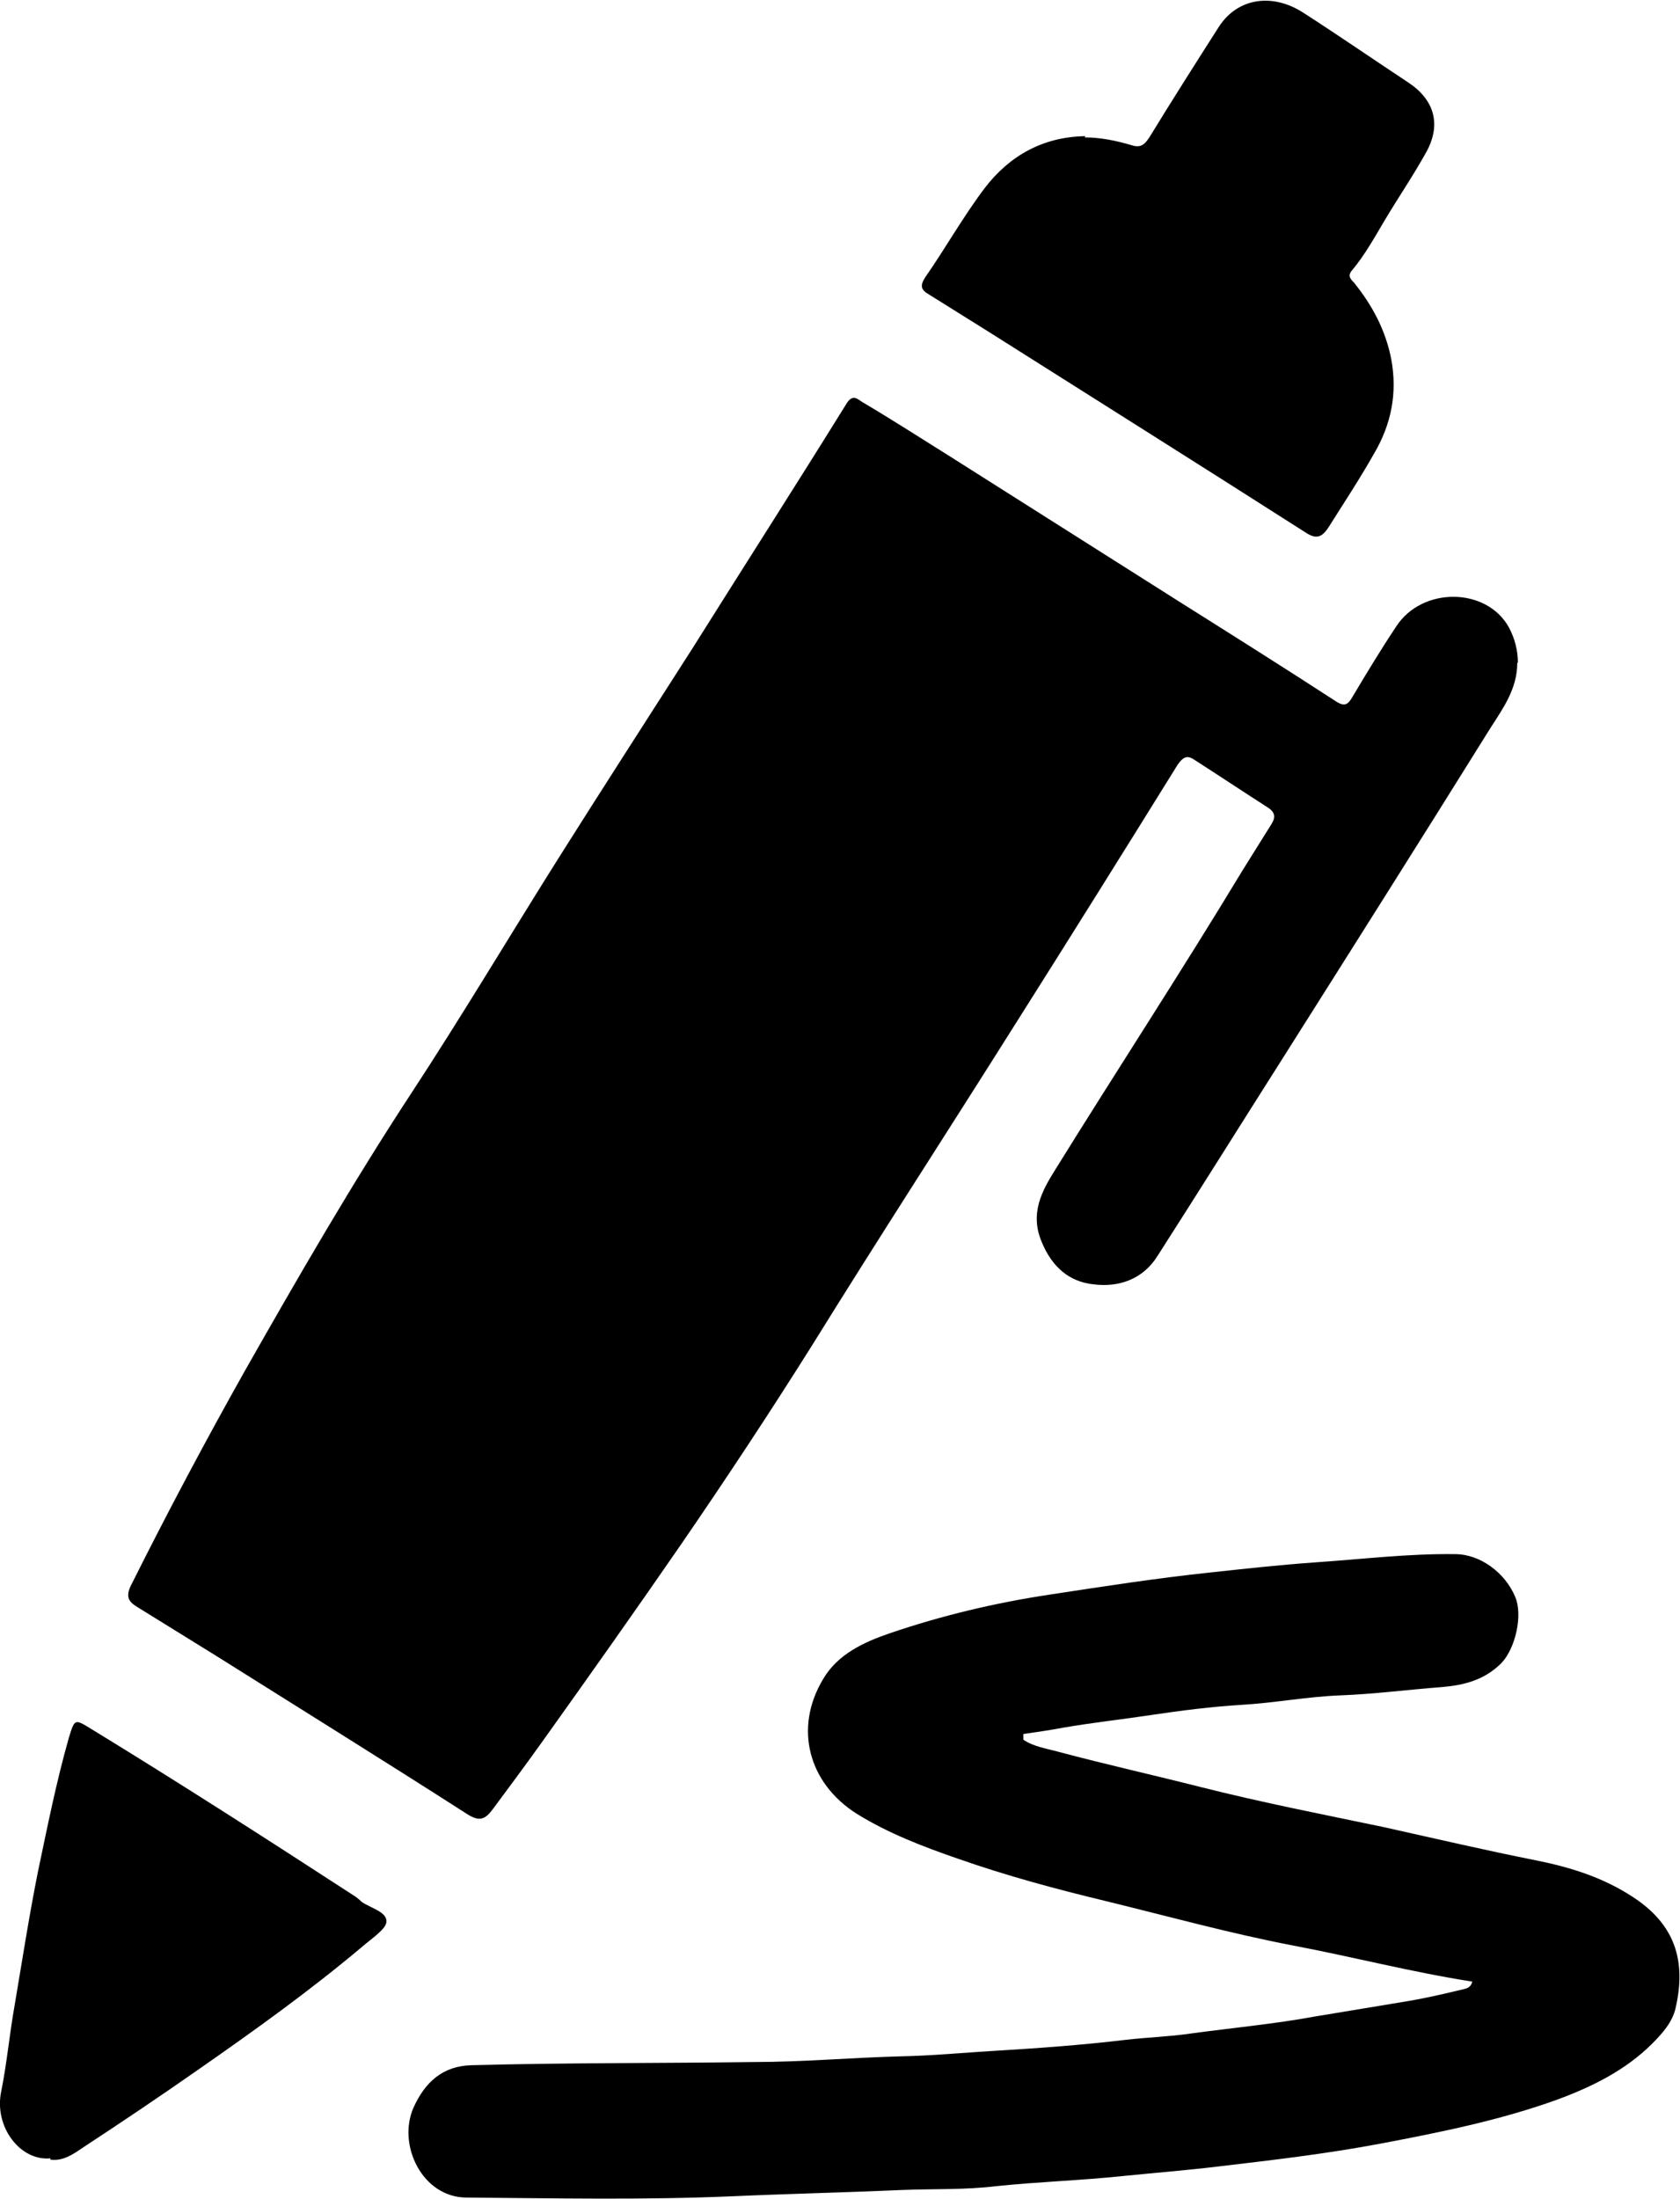 <?xml version="1.0" encoding="UTF-8"?>
<svg id="Layer_2" data-name="Layer 2" xmlns="http://www.w3.org/2000/svg" viewBox="0 0 26.53 34.72">
  <g id="Layer_1-2" data-name="Layer 1">
    <g>
      <path d="m23.96,10.47c0,.4-.22.71-.42,1.02-1.09,1.75-2.19,3.49-3.29,5.23-.66,1.04-1.31,2.08-1.97,3.11-.23.37-.61.5-1.01.45-.39-.04-.66-.28-.82-.67-.19-.45,0-.8.22-1.15.98-1.58,2-3.14,2.96-4.73.15-.24.3-.48.45-.72.07-.11.05-.19-.06-.26-.39-.25-.78-.51-1.17-.76-.11-.07-.17-.03-.25.08-.85,1.37-1.7,2.73-2.56,4.09-1.07,1.7-2.16,3.38-3.22,5.09-.66,1.05-1.34,2.08-2.04,3.1-.73,1.06-1.48,2.12-2.23,3.17-.25.35-.51.7-.77,1.05-.12.16-.21.2-.41.07-1.31-.84-2.63-1.66-3.95-2.49-.42-.26-.84-.52-1.26-.78-.13-.08-.18-.16-.09-.34.57-1.14,1.17-2.27,1.8-3.39.84-1.48,1.69-2.95,2.62-4.37.8-1.22,1.55-2.48,2.33-3.72.7-1.11,1.41-2.21,2.12-3.32.81-1.29,1.63-2.57,2.43-3.86.1-.16.18-.06.25-.02.49.29.97.6,1.45.9,1.2.76,2.4,1.52,3.6,2.28.81.51,1.62,1.02,2.42,1.54.15.1.2.05.27-.07.22-.37.45-.75.69-1.11.41-.63,1.43-.62,1.78.02.09.17.14.36.14.55Z"/>
      <path d="m16.16,27.47c.16.11.37.14.55.19.75.2,1.51.37,2.26.56.95.24,1.92.43,2.88.63.81.18,1.62.37,2.43.53.54.11,1.04.27,1.5.57.68.44.85,1.02.68,1.76-.05.22-.21.4-.37.56-.42.42-.95.68-1.49.88-.91.33-1.86.52-2.81.7-.85.16-1.71.26-2.56.36-.5.06-1,.1-1.5.15-.66.07-1.33.09-2,.16-.49.06-.98.04-1.48.06-.9.04-1.8.06-2.7.1-1.39.06-2.79.03-4.18.02-.7,0-1.1-.83-.84-1.42.18-.4.46-.66.92-.67,1.48-.04,2.96-.03,4.44-.05.78,0,1.56-.07,2.33-.09.51-.01,1.02-.06,1.53-.09.67-.04,1.35-.09,2.02-.17.34-.04.69-.05,1.03-.1.66-.09,1.32-.15,1.97-.27.48-.08.97-.16,1.45-.24.3-.05.6-.12.89-.19.05-.01.12-.03.14-.12-.96-.15-1.88-.39-2.83-.57-.99-.19-1.97-.46-2.95-.7-.79-.19-1.57-.4-2.34-.67-.55-.19-1.1-.4-1.6-.71-.76-.48-1-1.35-.53-2.13.23-.39.64-.58,1.05-.72.82-.28,1.66-.48,2.52-.61.85-.13,1.69-.26,2.54-.35.55-.06,1.1-.12,1.66-.16.74-.05,1.47-.14,2.21-.13.39,0,.79.29.95.68.12.29,0,.81-.22,1.04-.27.27-.59.35-.95.38-.53.04-1.06.11-1.59.13-.53.02-1.04.12-1.57.15-.48.03-.95.09-1.42.16-.46.07-.93.12-1.39.2-.21.04-.42.07-.63.1,0,.02,0,.04,0,.06Z"/>
      <path d="m17.13,2.17c.25,0,.49.05.73.12.15.05.21,0,.29-.12.36-.59.73-1.17,1.1-1.75.3-.46.85-.53,1.33-.22.56.36,1.11.74,1.67,1.11.4.27.51.65.28,1.08-.21.38-.45.73-.67,1.1-.16.27-.31.54-.51.78-.07.08-.03.13.03.19.29.36.5.75.59,1.21.1.54,0,1.03-.27,1.49-.22.39-.47.77-.71,1.15-.1.16-.19.22-.37.1-1.66-1.06-3.33-2.11-4.99-3.16-.32-.2-.64-.4-.96-.6-.12-.07-.15-.13-.06-.27.32-.46.6-.96.94-1.41.39-.51.92-.81,1.59-.82Z"/>
      <path d="m.8,34.08c-.48.05-.9-.5-.78-1.06.09-.45.13-.9.21-1.35.12-.71.23-1.42.37-2.12.15-.71.29-1.42.49-2.12.09-.29.09-.29.35-.13,1.39.85,2.76,1.73,4.13,2.62.05.03.1.07.14.11.14.1.42.16.39.33-.02.11-.23.25-.37.37-.83.7-1.71,1.33-2.6,1.95-.6.42-1.21.83-1.82,1.23-.16.11-.32.22-.52.19Z"/>
    </g>
  </g>
</svg>